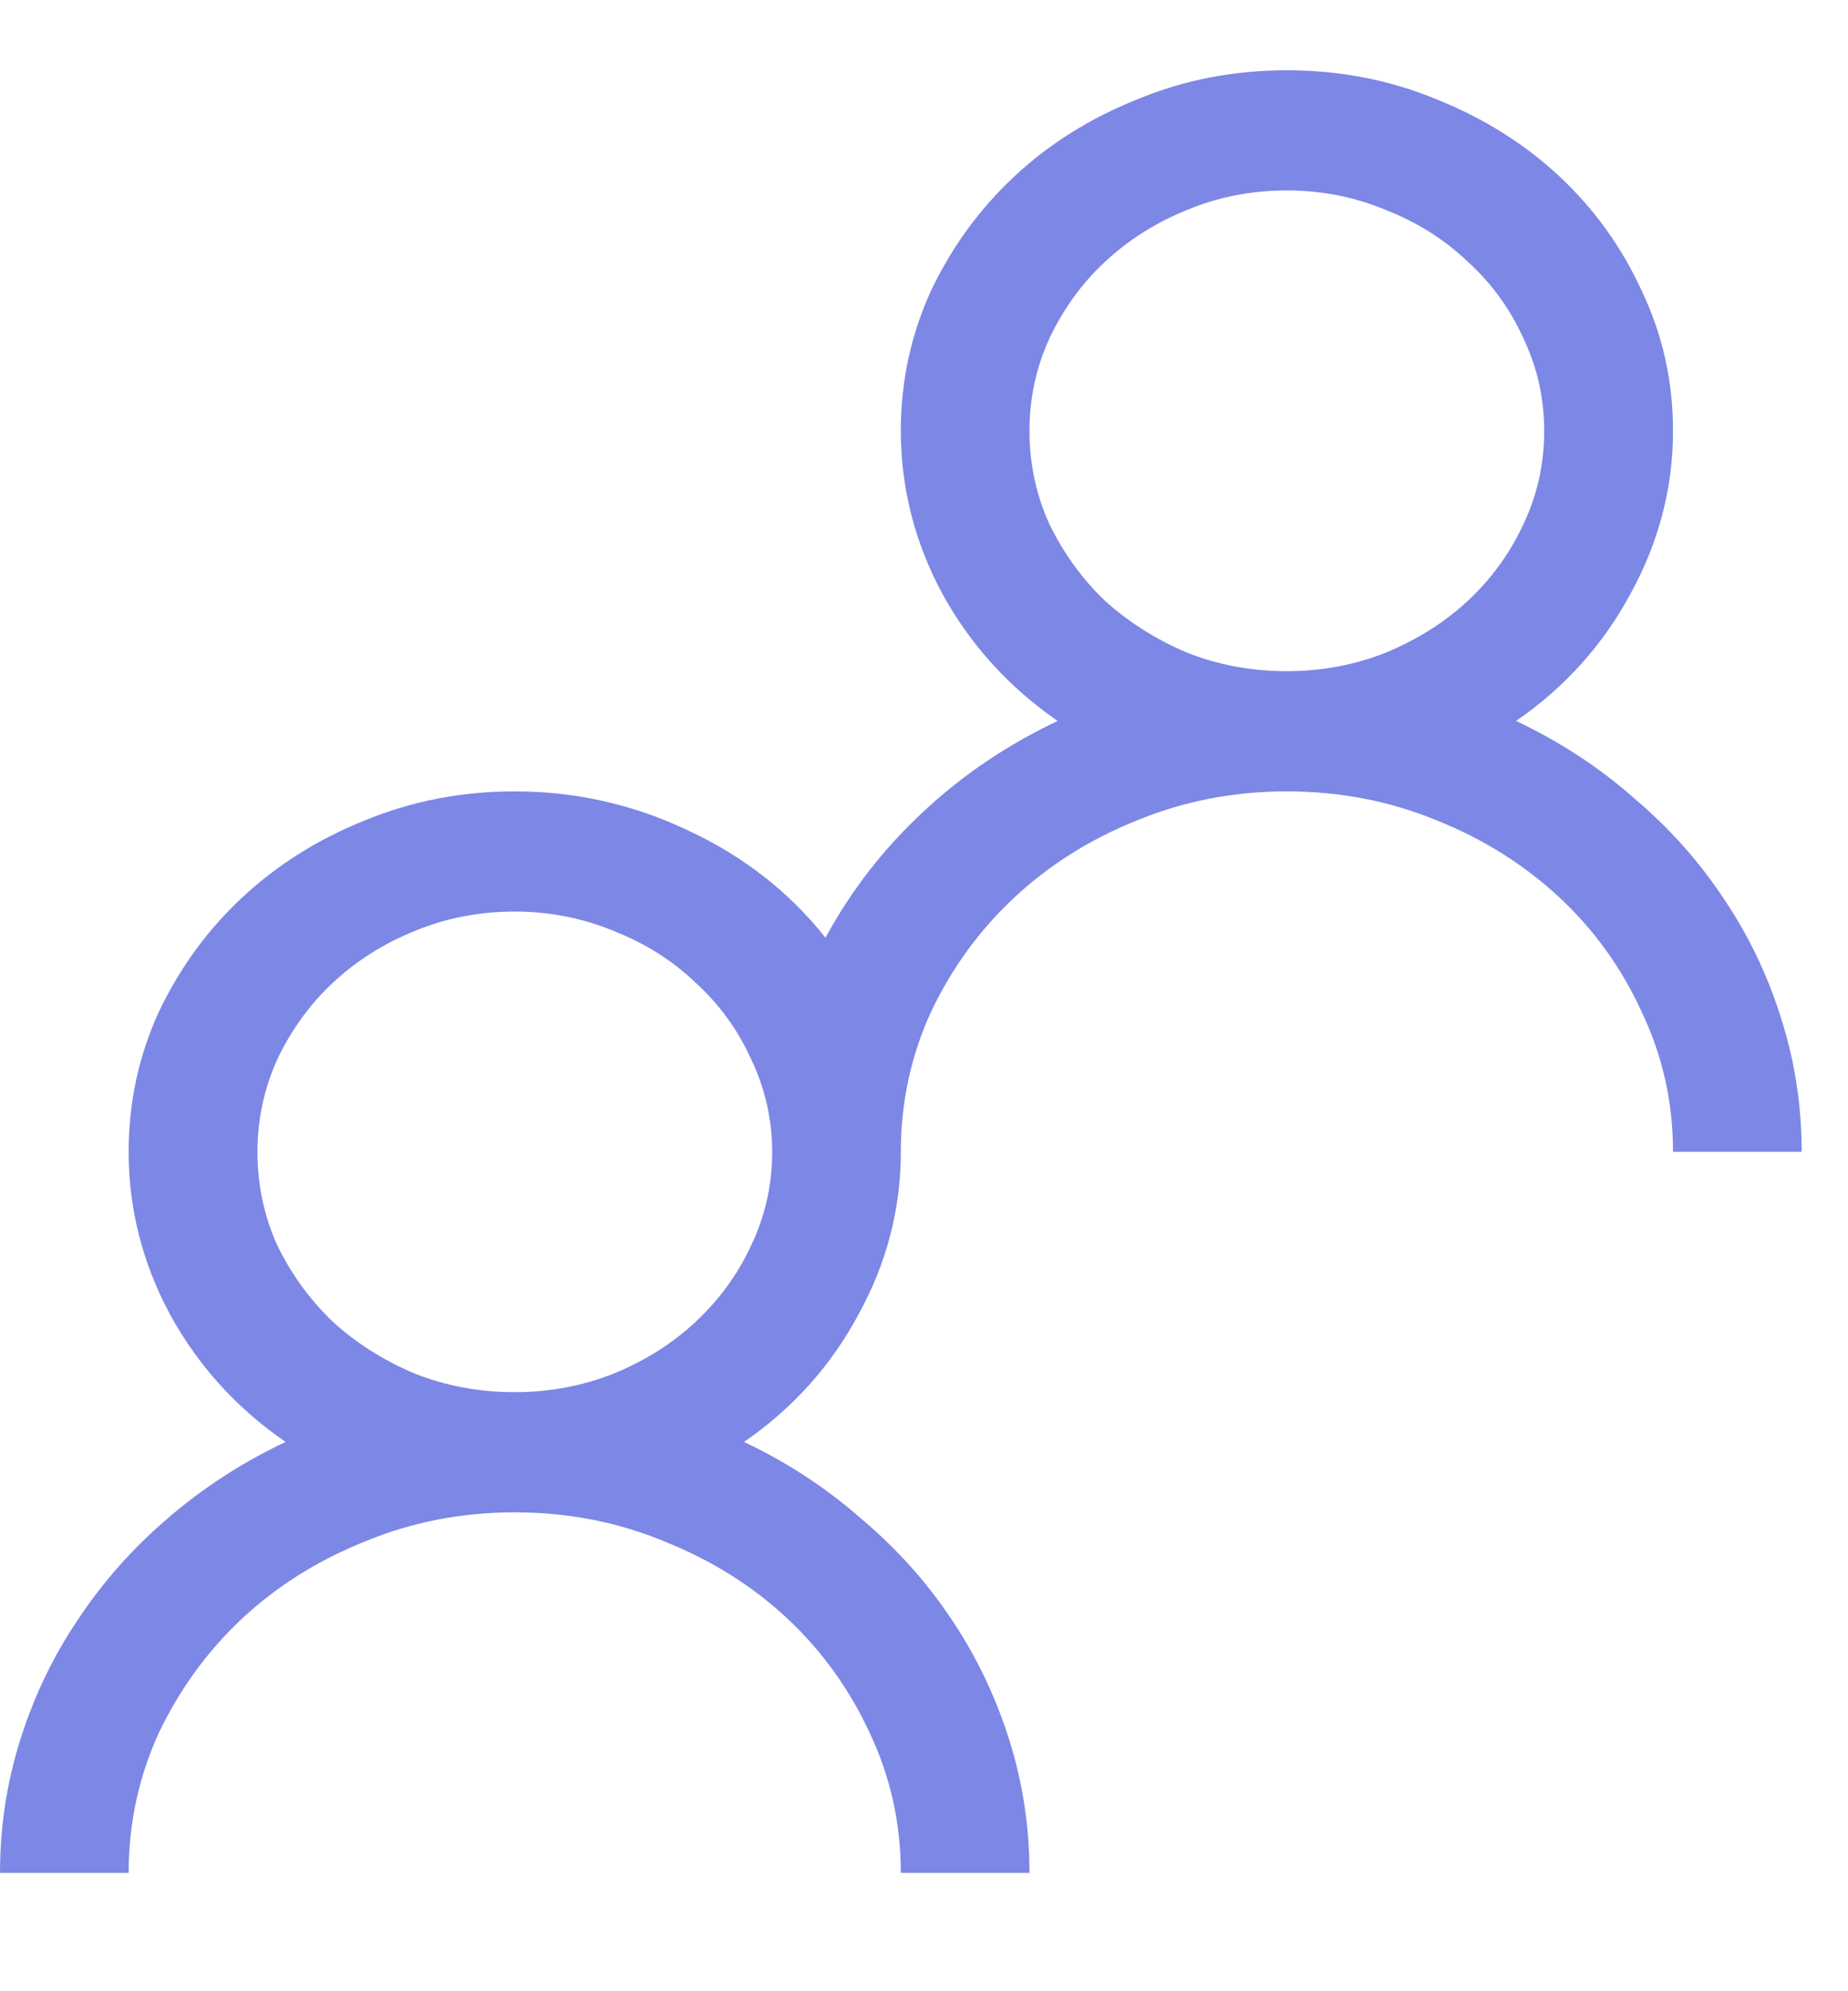 <svg width="13" height="14" viewBox="0 0 13 14" fill="none" xmlns="http://www.w3.org/2000/svg">
<path d="M10.665 5.069C10.972 5.214 11.248 5.394 11.493 5.61C11.743 5.821 11.955 6.059 12.129 6.323C12.304 6.582 12.438 6.864 12.532 7.168C12.627 7.467 12.674 7.777 12.674 8.098H11.769C11.769 7.751 11.696 7.423 11.549 7.115C11.408 6.807 11.215 6.538 10.97 6.31C10.724 6.081 10.437 5.9 10.107 5.768C9.777 5.632 9.425 5.564 9.053 5.564C8.68 5.564 8.329 5.632 7.999 5.768C7.669 5.9 7.381 6.081 7.136 6.31C6.891 6.538 6.695 6.807 6.549 7.115C6.408 7.423 6.337 7.751 6.337 8.098C6.337 8.499 6.238 8.88 6.04 9.24C5.847 9.601 5.578 9.901 5.234 10.138C5.54 10.283 5.816 10.464 6.061 10.68C6.311 10.891 6.523 11.128 6.698 11.392C6.872 11.652 7.006 11.934 7.101 12.237C7.195 12.537 7.242 12.847 7.242 13.168H6.337C6.337 12.82 6.264 12.492 6.118 12.184C5.976 11.877 5.783 11.608 5.538 11.379C5.293 11.15 5.005 10.97 4.675 10.838C4.345 10.701 3.994 10.633 3.621 10.633C3.249 10.633 2.897 10.701 2.567 10.838C2.237 10.97 1.95 11.15 1.704 11.379C1.459 11.608 1.264 11.877 1.117 12.184C0.976 12.492 0.905 12.82 0.905 13.168H3.05176e-05C3.05176e-05 12.847 0.047 12.537 0.141 12.237C0.236 11.934 0.37 11.652 0.545 11.392C0.719 11.128 0.929 10.891 1.174 10.68C1.424 10.464 1.702 10.283 2.009 10.138C1.664 9.901 1.393 9.601 1.195 9.24C1.002 8.88 0.905 8.499 0.905 8.098C0.905 7.751 0.976 7.423 1.117 7.115C1.264 6.807 1.459 6.538 1.704 6.31C1.95 6.081 2.237 5.9 2.567 5.768C2.897 5.632 3.249 5.564 3.621 5.564C4.05 5.564 4.458 5.656 4.845 5.841C5.231 6.021 5.552 6.272 5.807 6.593C5.986 6.263 6.214 5.969 6.493 5.709C6.771 5.449 7.087 5.236 7.44 5.069C7.096 4.831 6.825 4.532 6.627 4.171C6.434 3.81 6.337 3.429 6.337 3.029C6.337 2.681 6.408 2.353 6.549 2.045C6.695 1.737 6.891 1.469 7.136 1.24C7.381 1.011 7.669 0.831 7.999 0.699C8.329 0.562 8.68 0.494 9.053 0.494C9.425 0.494 9.777 0.562 10.107 0.699C10.437 0.831 10.724 1.011 10.97 1.24C11.215 1.469 11.408 1.737 11.549 2.045C11.696 2.353 11.769 2.681 11.769 3.029C11.769 3.429 11.67 3.81 11.472 4.171C11.278 4.532 11.01 4.831 10.665 5.069ZM3.621 9.788C3.866 9.788 4.1 9.744 4.321 9.656C4.543 9.564 4.734 9.443 4.894 9.293C5.059 9.139 5.189 8.961 5.283 8.759C5.382 8.552 5.432 8.332 5.432 8.098C5.432 7.87 5.382 7.652 5.283 7.445C5.189 7.238 5.059 7.06 4.894 6.91C4.734 6.756 4.543 6.635 4.321 6.547C4.1 6.455 3.866 6.409 3.621 6.409C3.371 6.409 3.135 6.455 2.914 6.547C2.697 6.635 2.506 6.756 2.341 6.91C2.181 7.06 2.051 7.238 1.952 7.445C1.858 7.652 1.811 7.87 1.811 8.098C1.811 8.332 1.858 8.552 1.952 8.759C2.051 8.961 2.181 9.139 2.341 9.293C2.506 9.443 2.697 9.564 2.914 9.656C3.135 9.744 3.371 9.788 3.621 9.788ZM7.242 3.029C7.242 3.262 7.289 3.482 7.384 3.689C7.483 3.891 7.612 4.07 7.773 4.224C7.938 4.373 8.129 4.494 8.346 4.587C8.567 4.675 8.803 4.719 9.053 4.719C9.298 4.719 9.531 4.675 9.753 4.587C9.975 4.494 10.166 4.373 10.326 4.224C10.491 4.07 10.621 3.891 10.715 3.689C10.814 3.482 10.863 3.262 10.863 3.029C10.863 2.8 10.814 2.582 10.715 2.375C10.621 2.169 10.491 1.99 10.326 1.841C10.166 1.687 9.975 1.566 9.753 1.478C9.531 1.385 9.298 1.339 9.053 1.339C8.803 1.339 8.567 1.385 8.346 1.478C8.129 1.566 7.938 1.687 7.773 1.841C7.612 1.99 7.483 2.169 7.384 2.375C7.289 2.582 7.242 2.8 7.242 3.029Z" fill="#7D87E5"/>
</svg>
